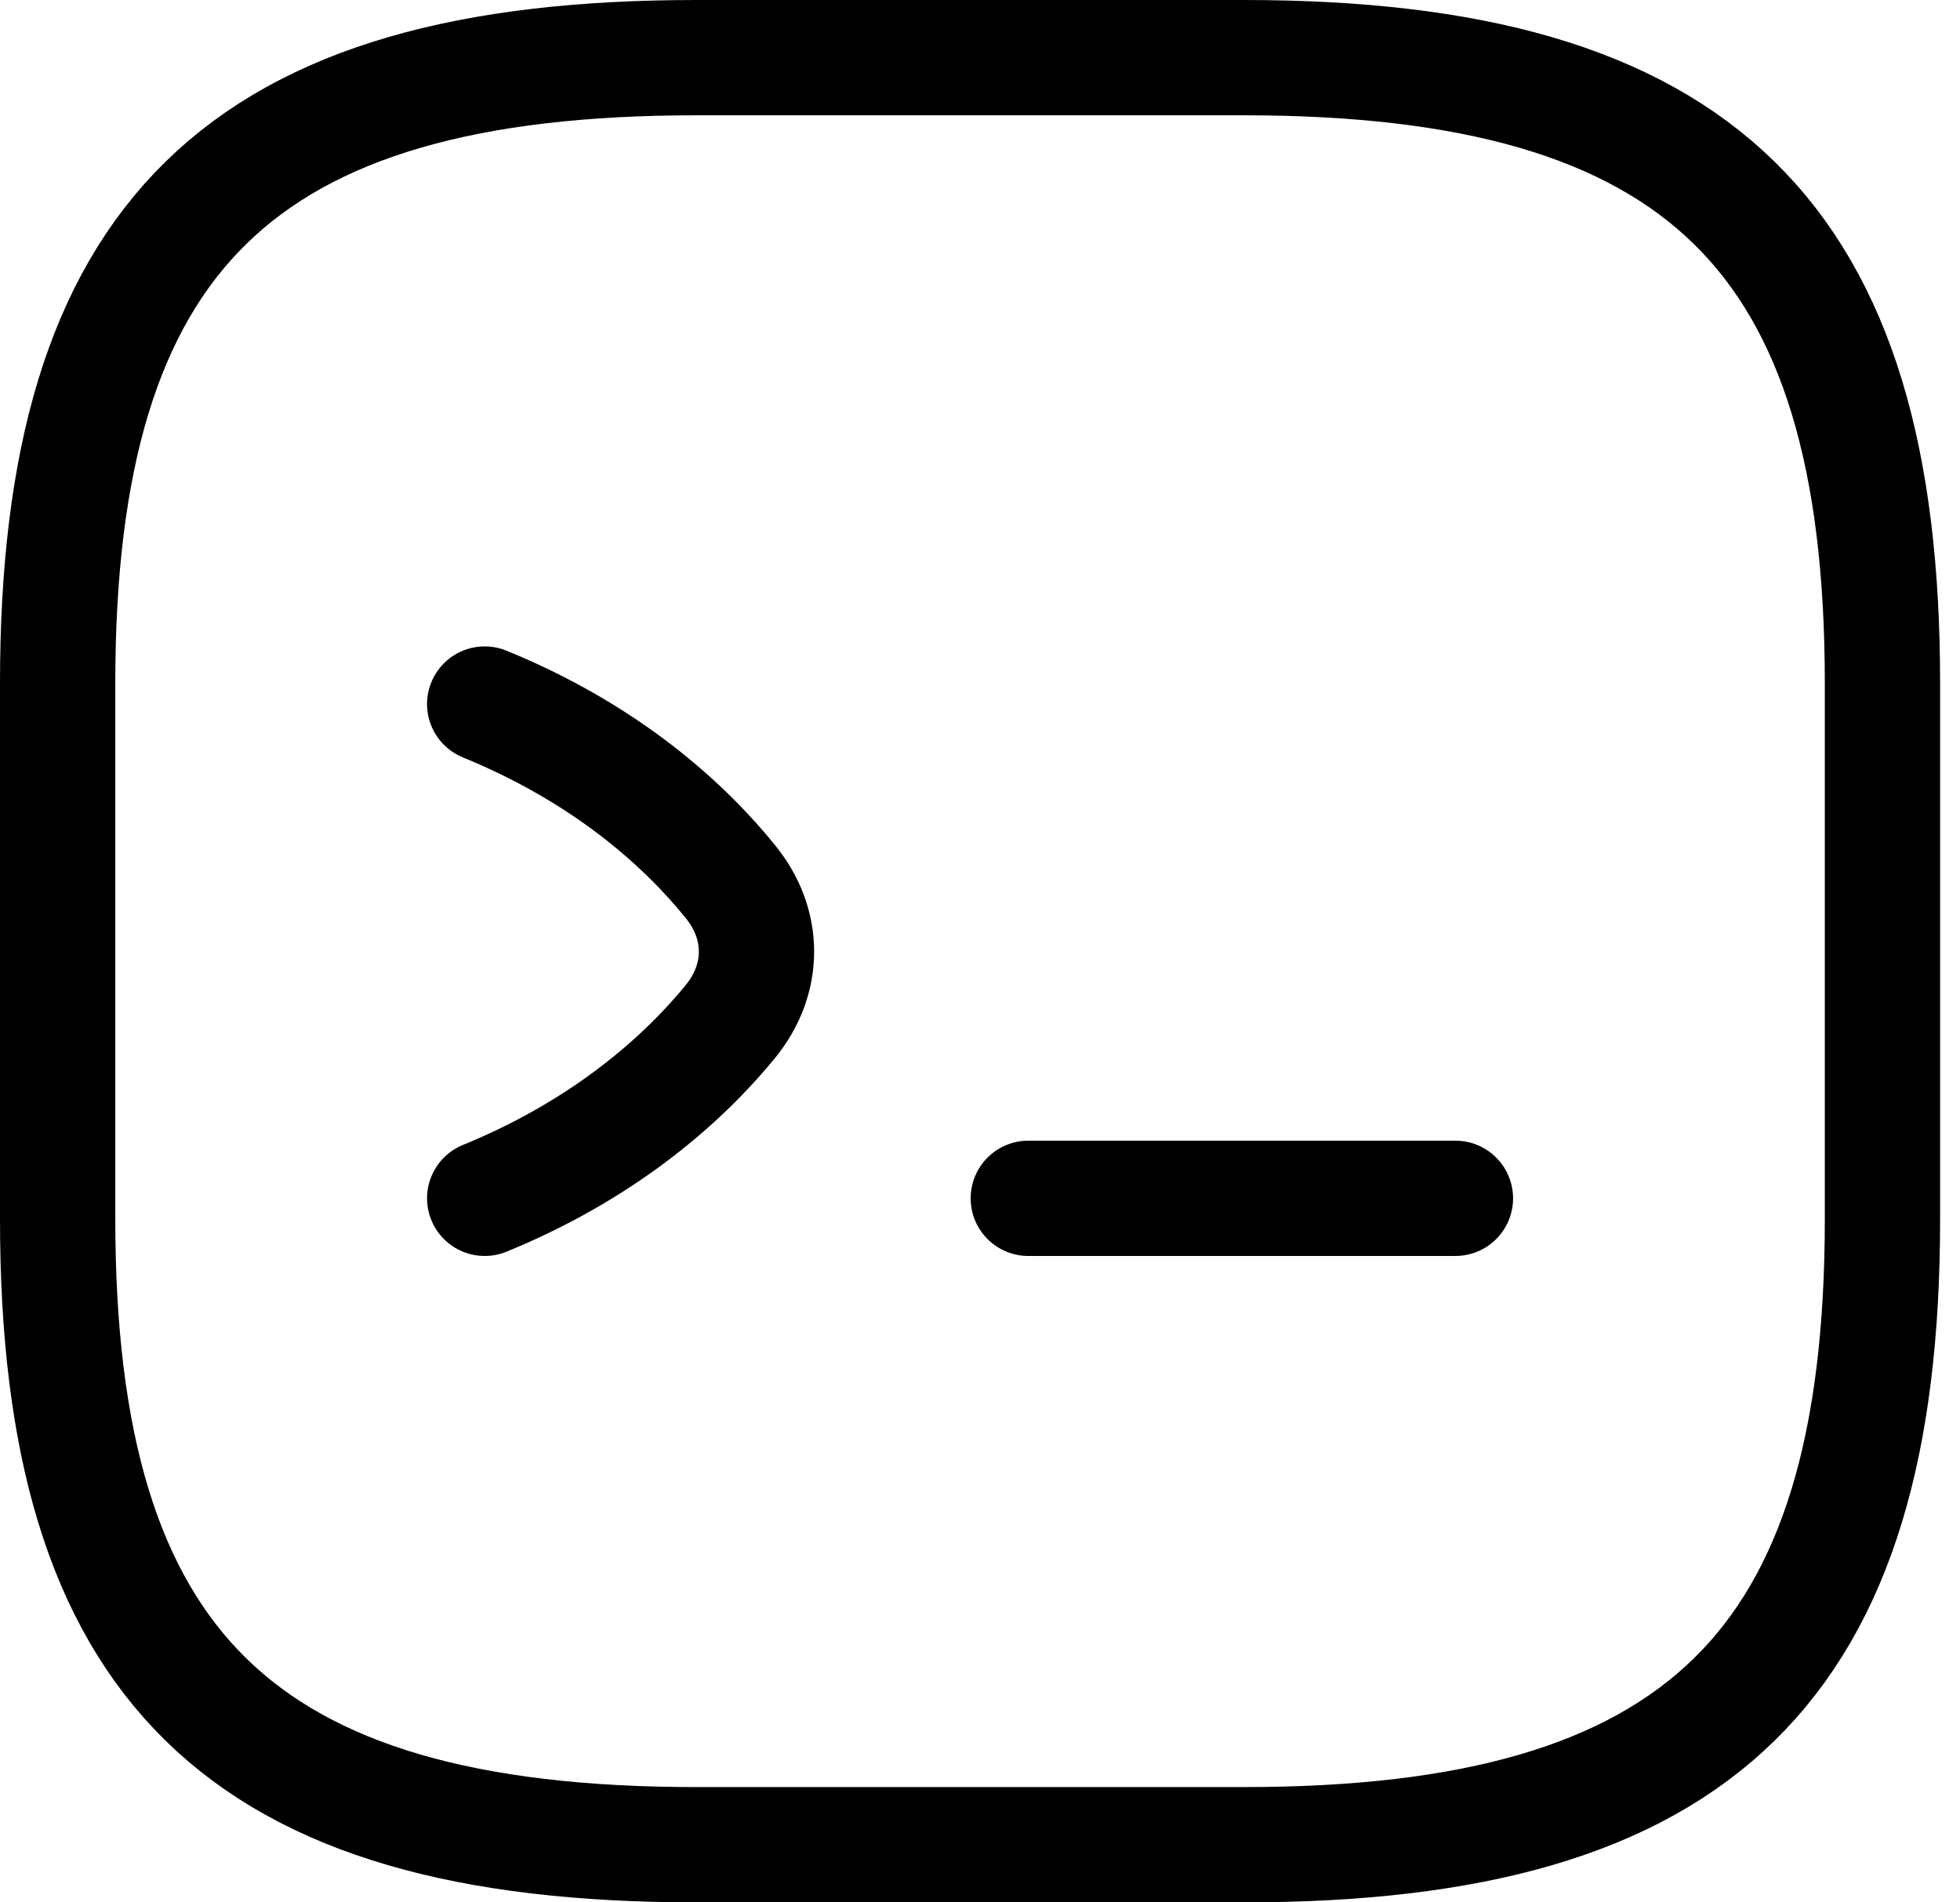 <svg width="34" height="33" viewBox="0 0 34 33" fill="none" xmlns="http://www.w3.org/2000/svg">
<path d="M8.408 12.213C10.124 12.913 11.595 13.97 12.663 15.285C13.276 16.028 13.276 16.986 12.663 17.729C11.595 19.029 10.124 20.087 8.408 20.787" stroke="black" stroke-width="2" stroke-linecap="round" stroke-linejoin="round"/>
<path d="M17.838 20.787H25.247" stroke="black" stroke-width="2" stroke-linecap="round" stroke-linejoin="round"/>
<path d="M12.079 32H21.576C29.49 32 32.655 28.9 32.655 21.15V11.85C32.655 4.1 29.49 1 21.576 1H12.079C4.166 1 1 4.1 1 11.85V21.15C1 28.9 4.166 32 12.079 32Z" stroke="black" stroke-width="2" stroke-linecap="round" stroke-linejoin="round"/>
</svg>
